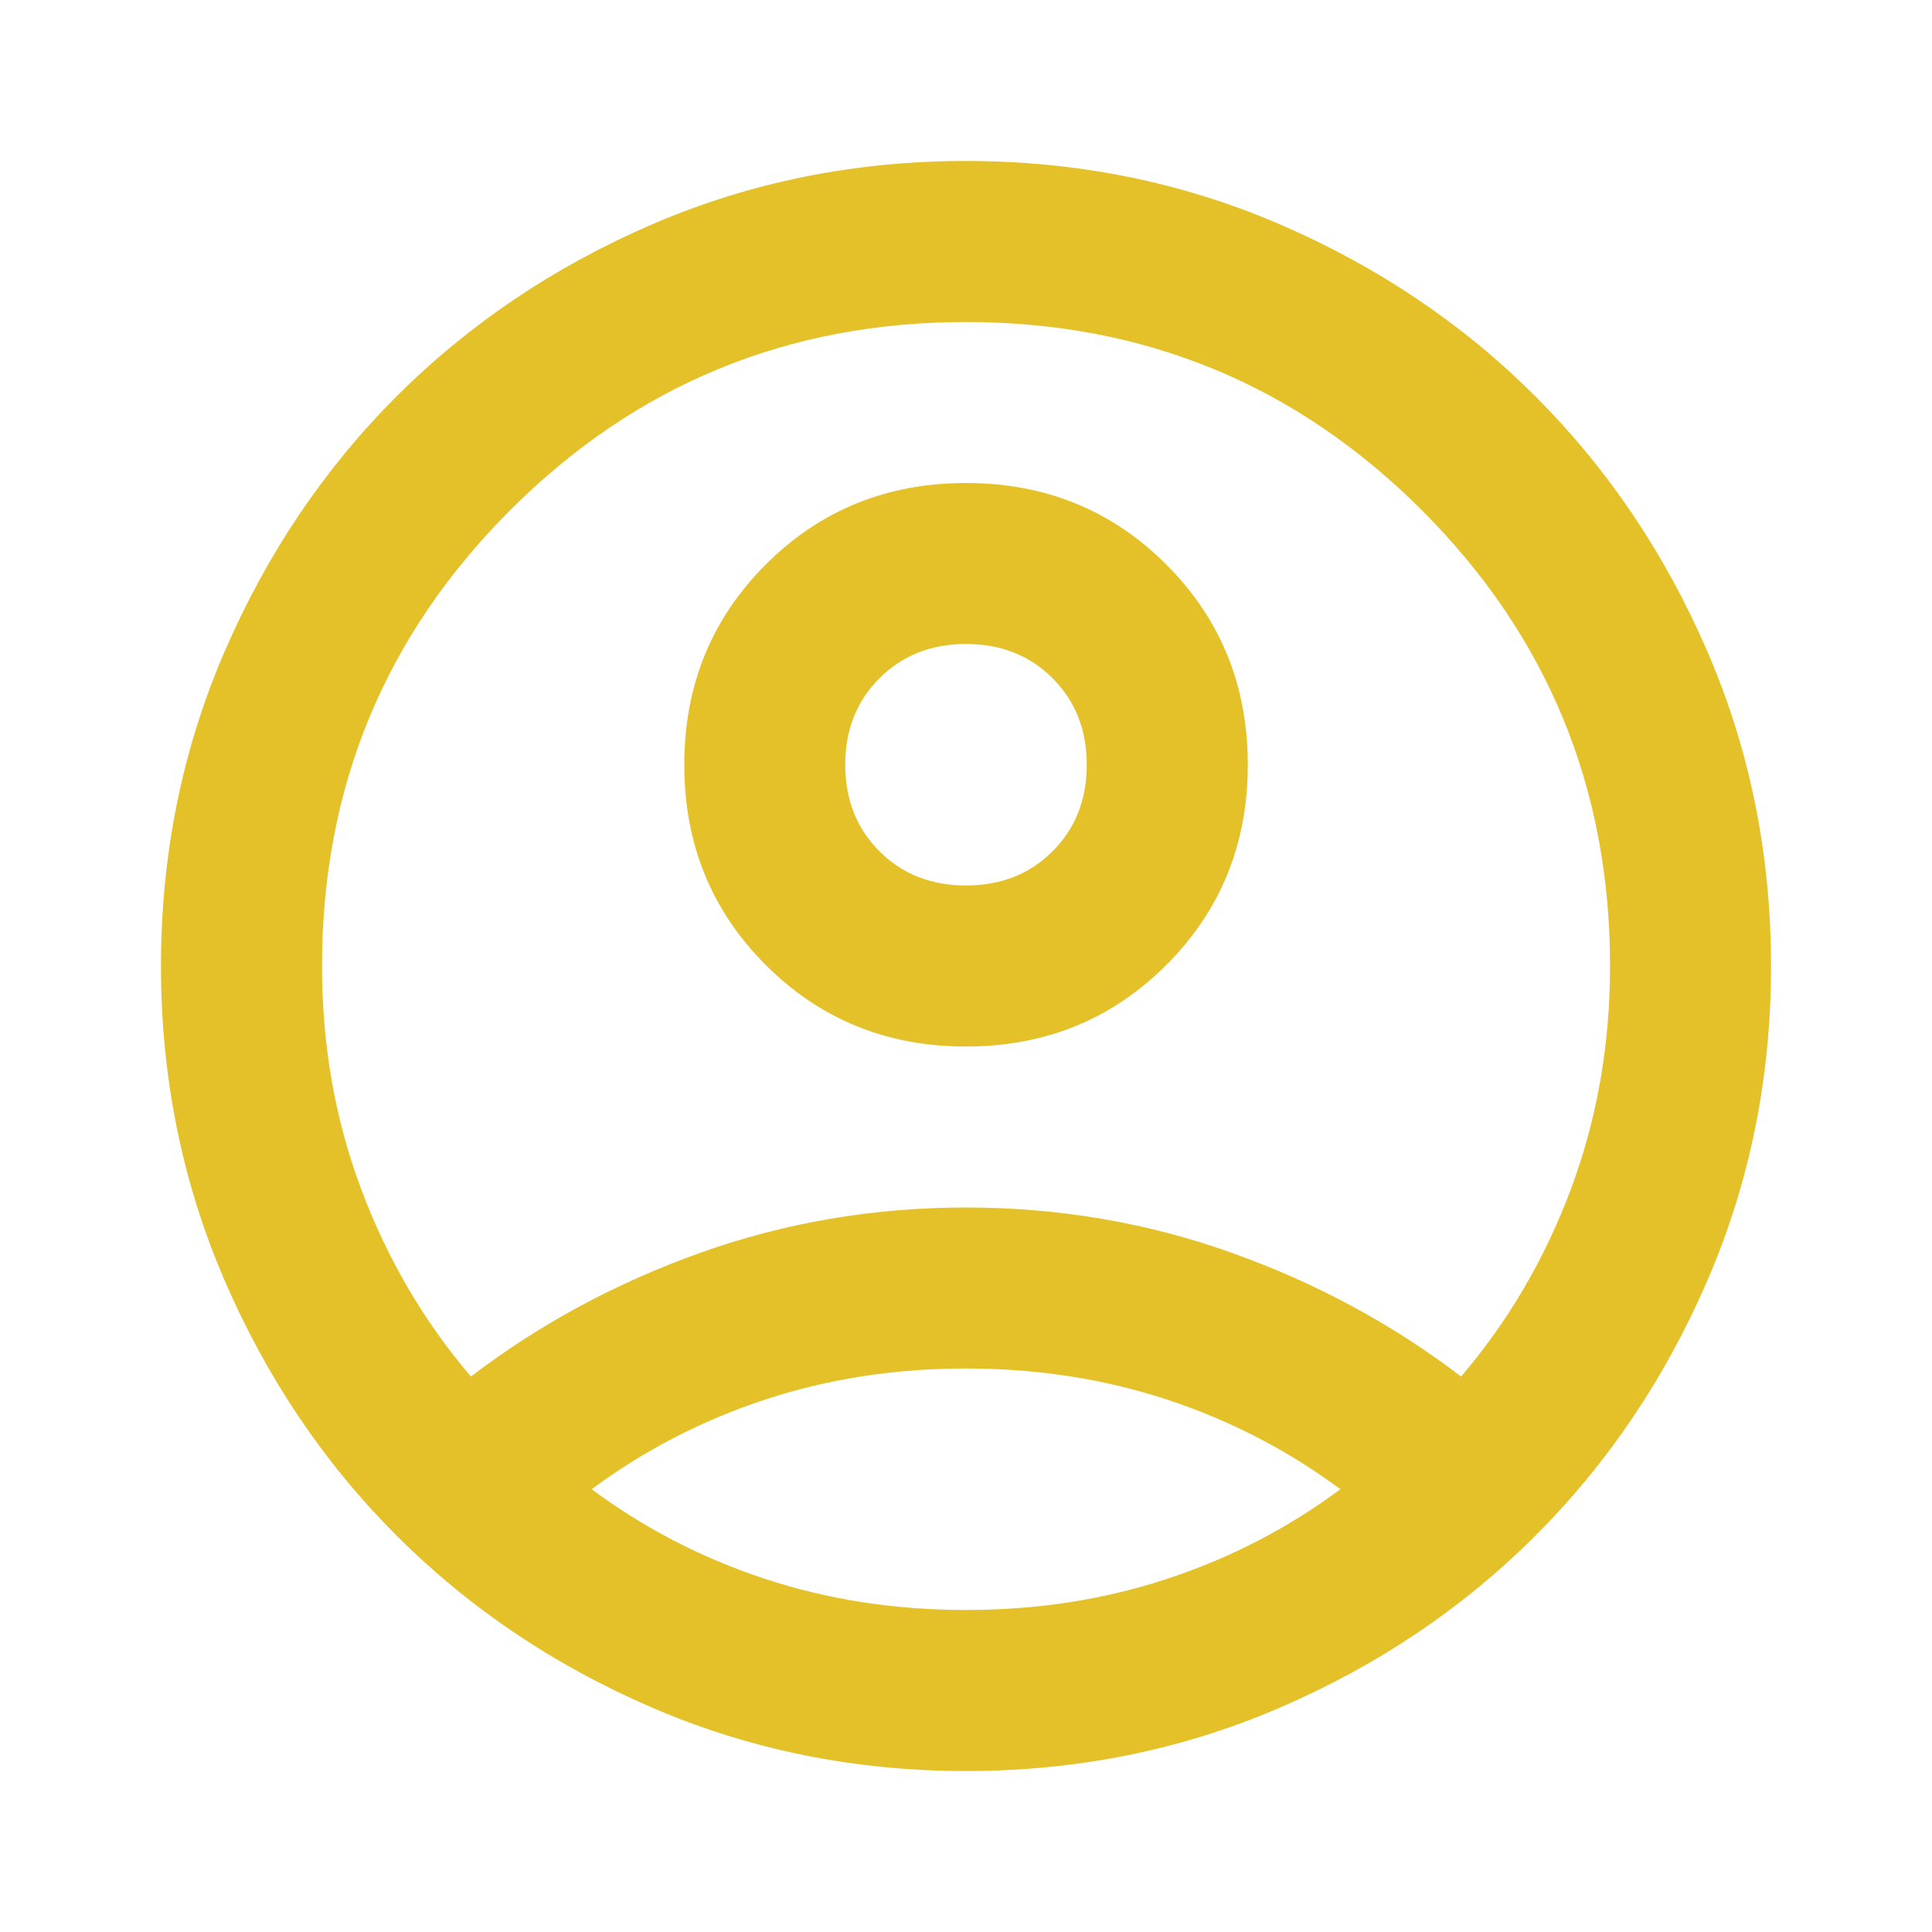 <svg xmlns="http://www.w3.org/2000/svg" width="28" height="28" viewBox="0 0 28 28" fill="none"><mask id="mask0_6023_1143" style="mask-type:alpha" maskUnits="userSpaceOnUse" x="0" y="0" width="28" height="28"><rect width="28" height="28" fill="#D9D9D9"></rect></mask><g mask="url(#mask0_6023_1143)"><path d="M6.825 19.95C7.817 19.192 8.925 18.594 10.15 18.156C11.375 17.719 12.659 17.5 14 17.5C15.342 17.5 16.625 17.719 17.85 18.156C19.075 18.594 20.183 19.192 21.175 19.95C21.856 19.153 22.386 18.249 22.765 17.238C23.144 16.226 23.334 15.147 23.334 14C23.334 11.414 22.424 9.212 20.606 7.394C18.788 5.576 16.586 4.667 14 4.667C11.414 4.667 9.212 5.576 7.394 7.394C5.576 9.212 4.667 11.414 4.667 14C4.667 15.147 4.856 16.226 5.236 17.238C5.615 18.249 6.145 19.153 6.825 19.95ZM14 15.167C12.853 15.167 11.886 14.773 11.098 13.986C10.311 13.198 9.917 12.231 9.917 11.083C9.917 9.936 10.311 8.969 11.098 8.181C11.886 7.394 12.853 7 14 7C15.147 7 16.115 7.394 16.902 8.181C17.69 8.969 18.084 9.936 18.084 11.083C18.084 12.231 17.69 13.198 16.902 13.986C16.115 14.773 15.147 15.167 14 15.167ZM14 25.667C12.386 25.667 10.87 25.36 9.45 24.748C8.031 24.136 6.796 23.304 5.746 22.254C4.696 21.204 3.865 19.97 3.252 18.55C2.64 17.131 2.333 15.614 2.333 14C2.333 12.386 2.64 10.87 3.252 9.45C3.865 8.031 4.696 6.796 5.746 5.746C6.796 4.696 8.031 3.865 9.45 3.252C10.87 2.64 12.386 2.333 14 2.333C15.614 2.333 17.131 2.64 18.55 3.252C19.97 3.865 21.204 4.696 22.254 5.746C23.304 6.796 24.136 8.031 24.748 9.45C25.361 10.87 25.667 12.386 25.667 14C25.667 15.614 25.361 17.131 24.748 18.55C24.136 19.97 23.304 21.204 22.254 22.254C21.204 23.304 19.97 24.136 18.55 24.748C17.131 25.36 15.614 25.667 14 25.667ZM14 23.333C15.031 23.333 16.003 23.183 16.917 22.881C17.831 22.58 18.667 22.147 19.425 21.583C18.667 21.02 17.831 20.587 16.917 20.285C16.003 19.984 15.031 19.833 14 19.833C12.97 19.833 11.997 19.984 11.084 20.285C10.17 20.587 9.334 21.02 8.575 21.583C9.334 22.147 10.17 22.58 11.084 22.881C11.997 23.183 12.97 23.333 14 23.333ZM14 12.833C14.506 12.833 14.924 12.668 15.254 12.338C15.585 12.007 15.75 11.589 15.75 11.083C15.75 10.578 15.585 10.16 15.254 9.829C14.924 9.499 14.506 9.333 14 9.333C13.495 9.333 13.077 9.499 12.746 9.829C12.415 10.16 12.25 10.578 12.25 11.083C12.25 11.589 12.415 12.007 12.746 12.338C13.077 12.668 13.495 12.833 14 12.833Z" fill="#E4C128"></path></g></svg>